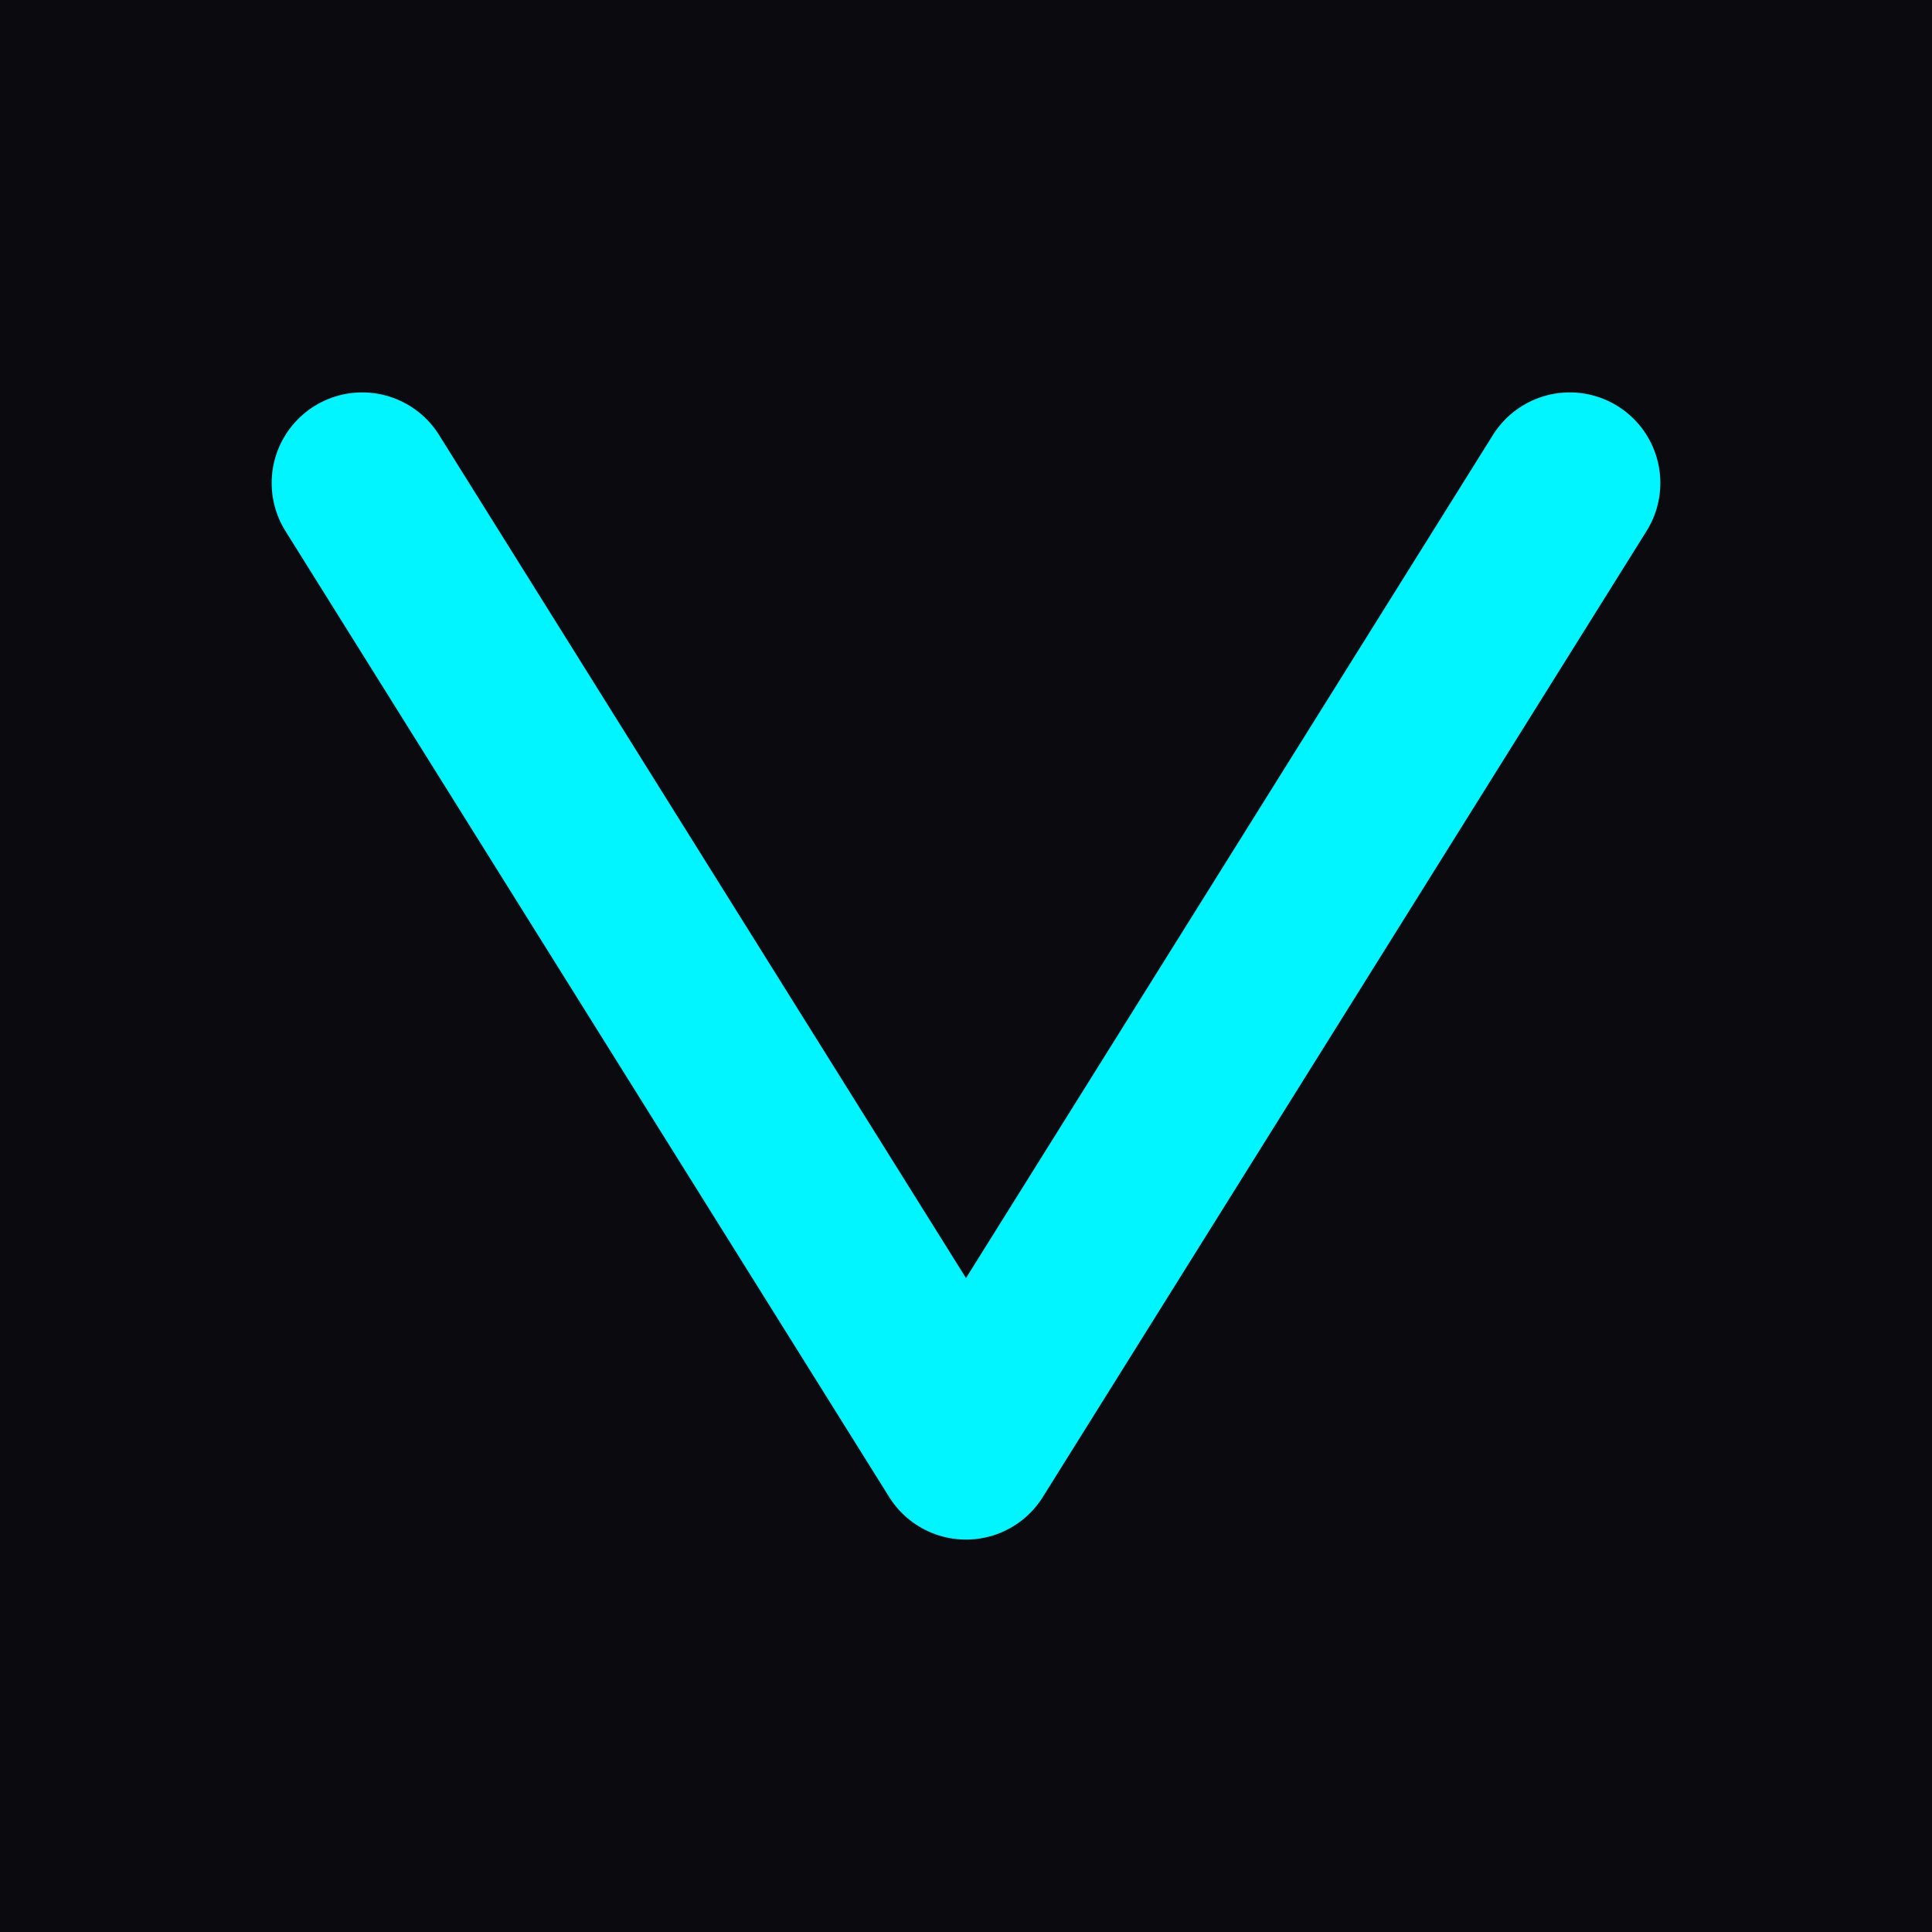 <svg xmlns="http://www.w3.org/2000/svg" viewBox="0 0 32 32">
  <rect width="32" height="32" fill="#0a0a0f"/>
  <path d="M6 8 L16 24 L26 8" stroke="#00f5ff" stroke-width="3" fill="none" stroke-linecap="round" stroke-linejoin="round"/>
  <path d="M6 8 L16 24 L26 8" stroke="#00f5ff" stroke-width="3" fill="none" stroke-linecap="round" stroke-linejoin="round" opacity="0.5" filter="url(#glow)"/>
  <defs>
    <filter id="glow" x="-50%" y="-50%" width="200%" height="200%">
      <feGaussianBlur stdDeviation="2" result="blur"/>
      <feMerge>
        <feMergeNode in="blur"/>
        <feMergeNode in="SourceGraphic"/>
      </feMerge>
    </filter>
  </defs>
</svg>
